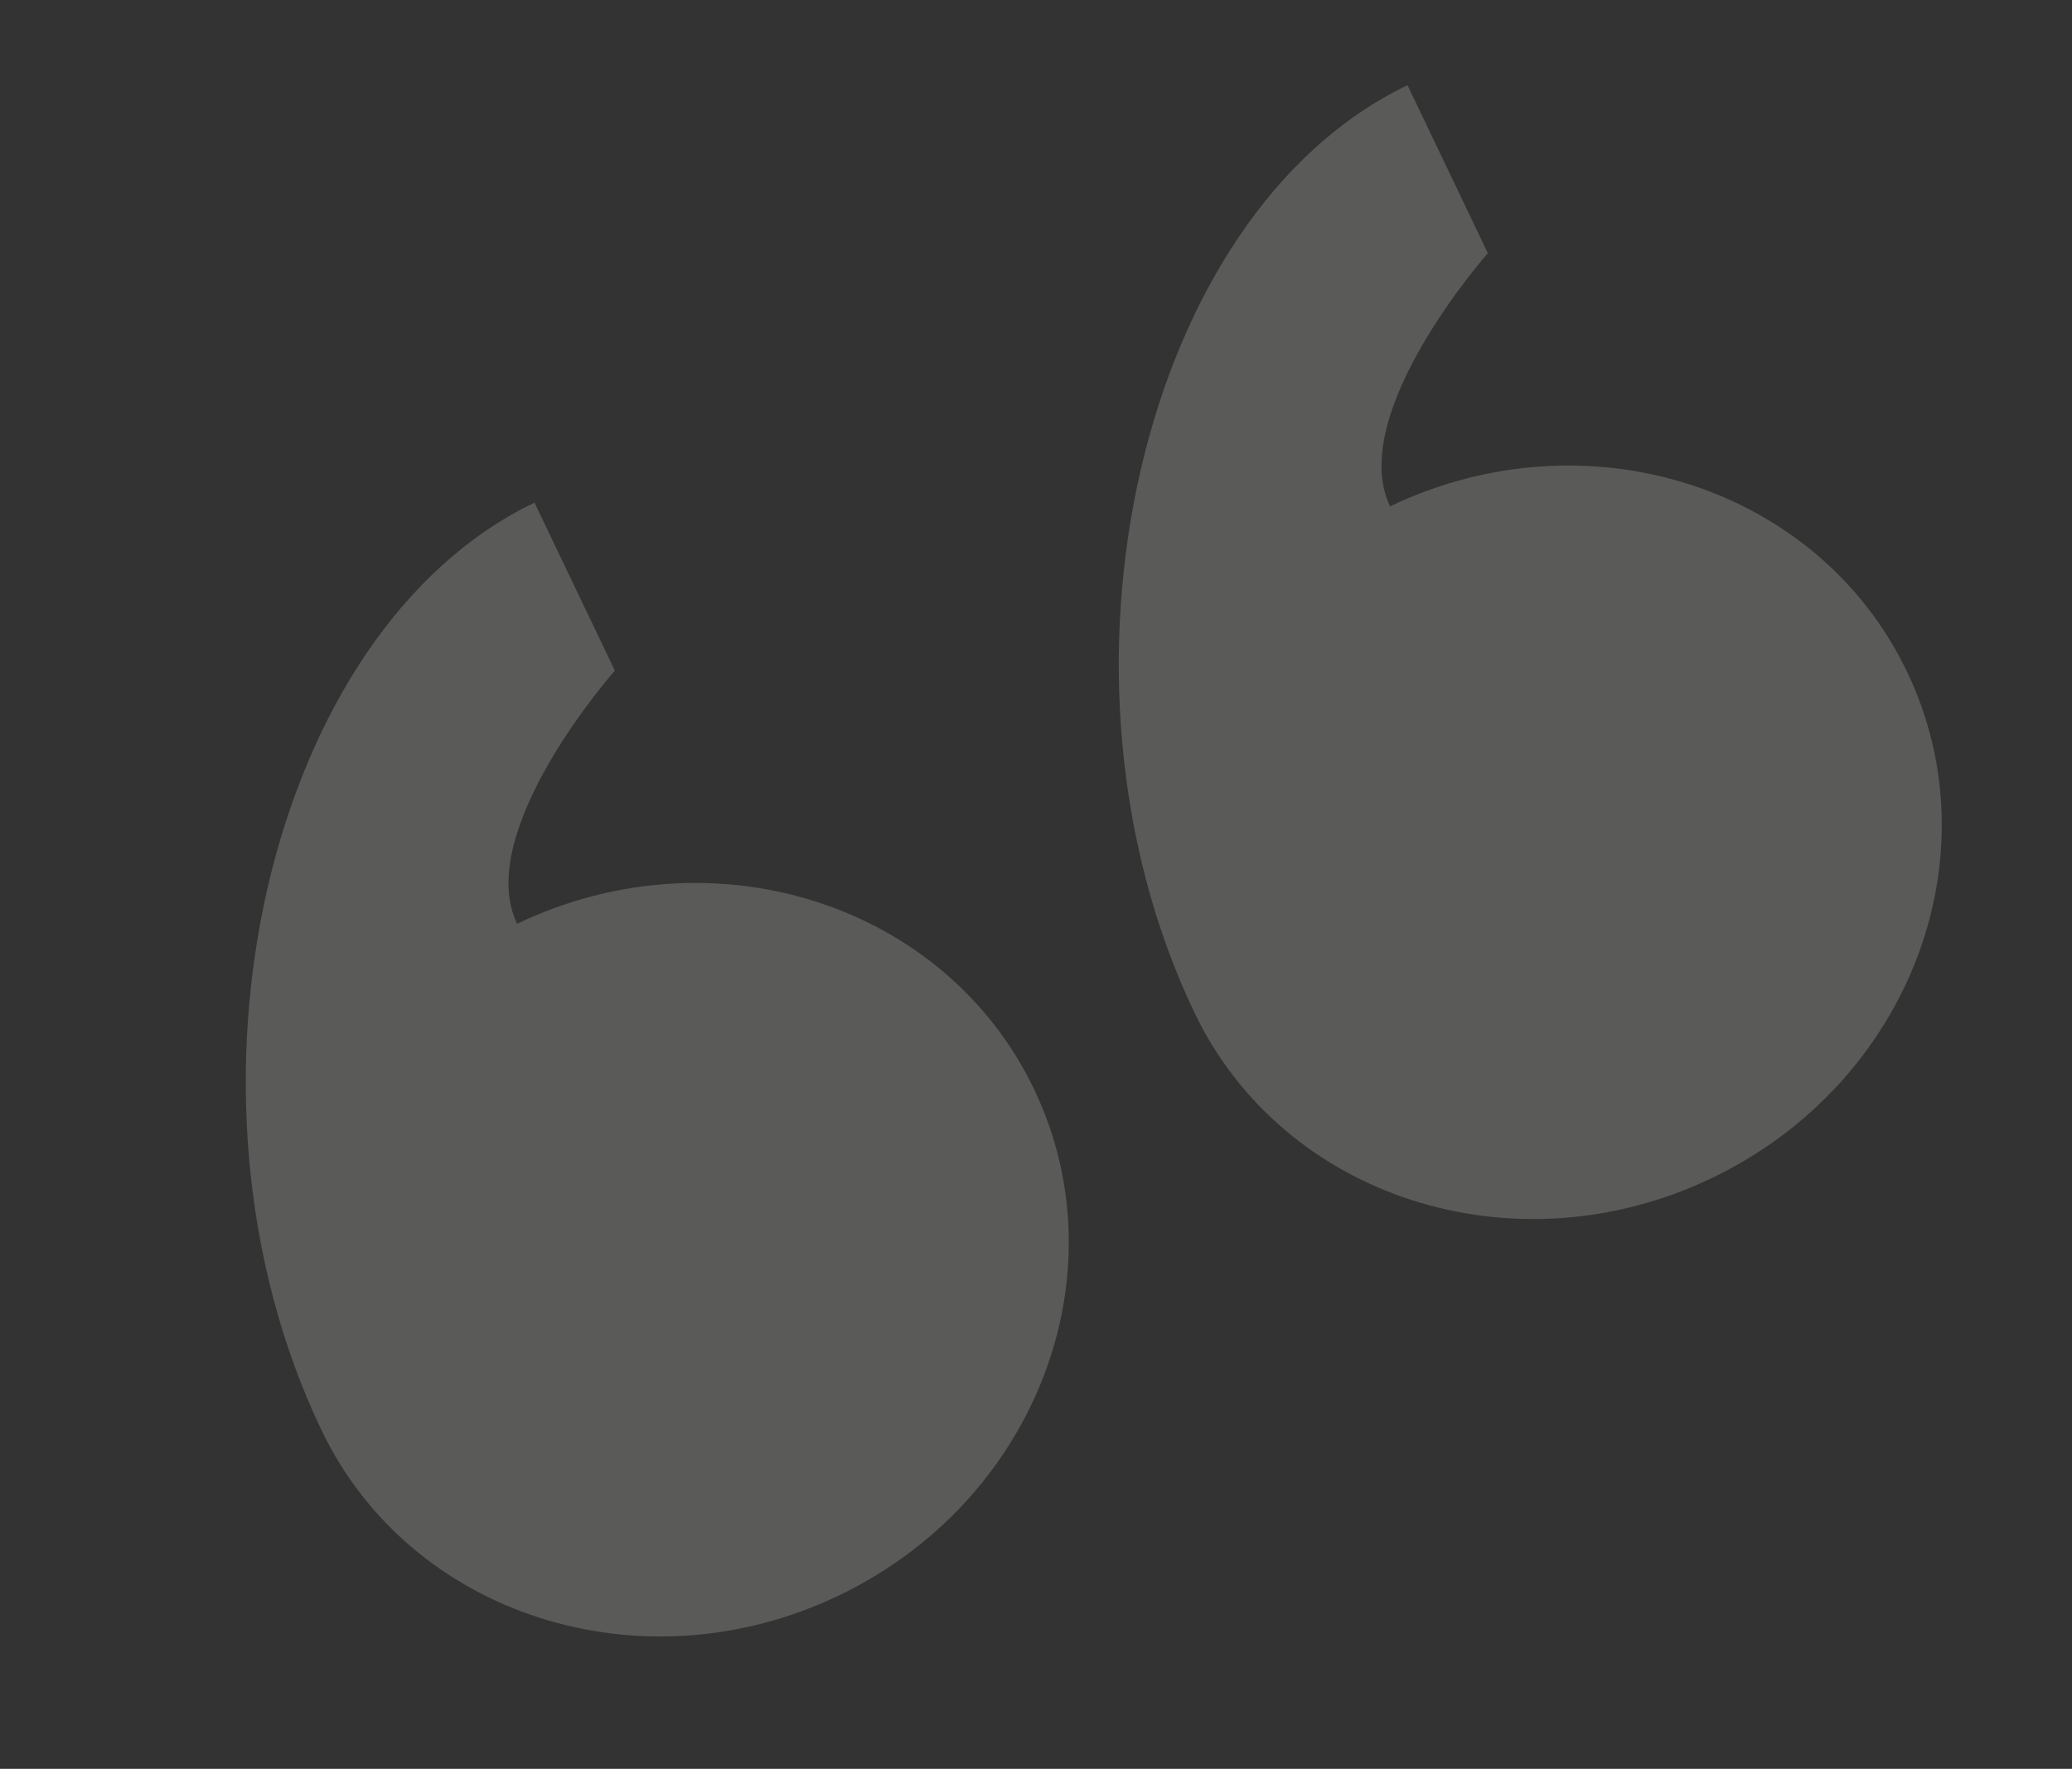 <svg width="178" height="152" fill="none" xmlns="http://www.w3.org/2000/svg"><rect width="100%" height="100%" fill="#333333" stroke="none"/><g opacity=".2" clip-path="url(#clip0_815_2522)" fill="#F7F5ED"><path d="M120.916 7.322l6.903 14.434s-12.208 13.796-8.402 21.754c16.908-8.086 36.792-1.717 44.419 14.227 7.626 15.945.103 35.423-16.805 43.509-16.908 8.087-36.792 1.718-44.418-14.227-13.808-28.868-4.656-68.717 18.303-79.697zM45.918 43.193l6.903 14.434S40.613 71.423 44.42 79.38c16.908-8.086 36.792-1.717 44.419 14.228 7.626 15.944.103 35.422-16.805 43.508-16.908 8.087-36.792 1.718-44.419-14.227-13.807-28.868-4.655-68.716 18.304-79.697z"/></g><defs><clipPath id="clip0_815_2522"><path fill="#fff" transform="rotate(154.439 78.999 63.45)" d="M0 0h151v96H0z"/></clipPath></defs></svg>
